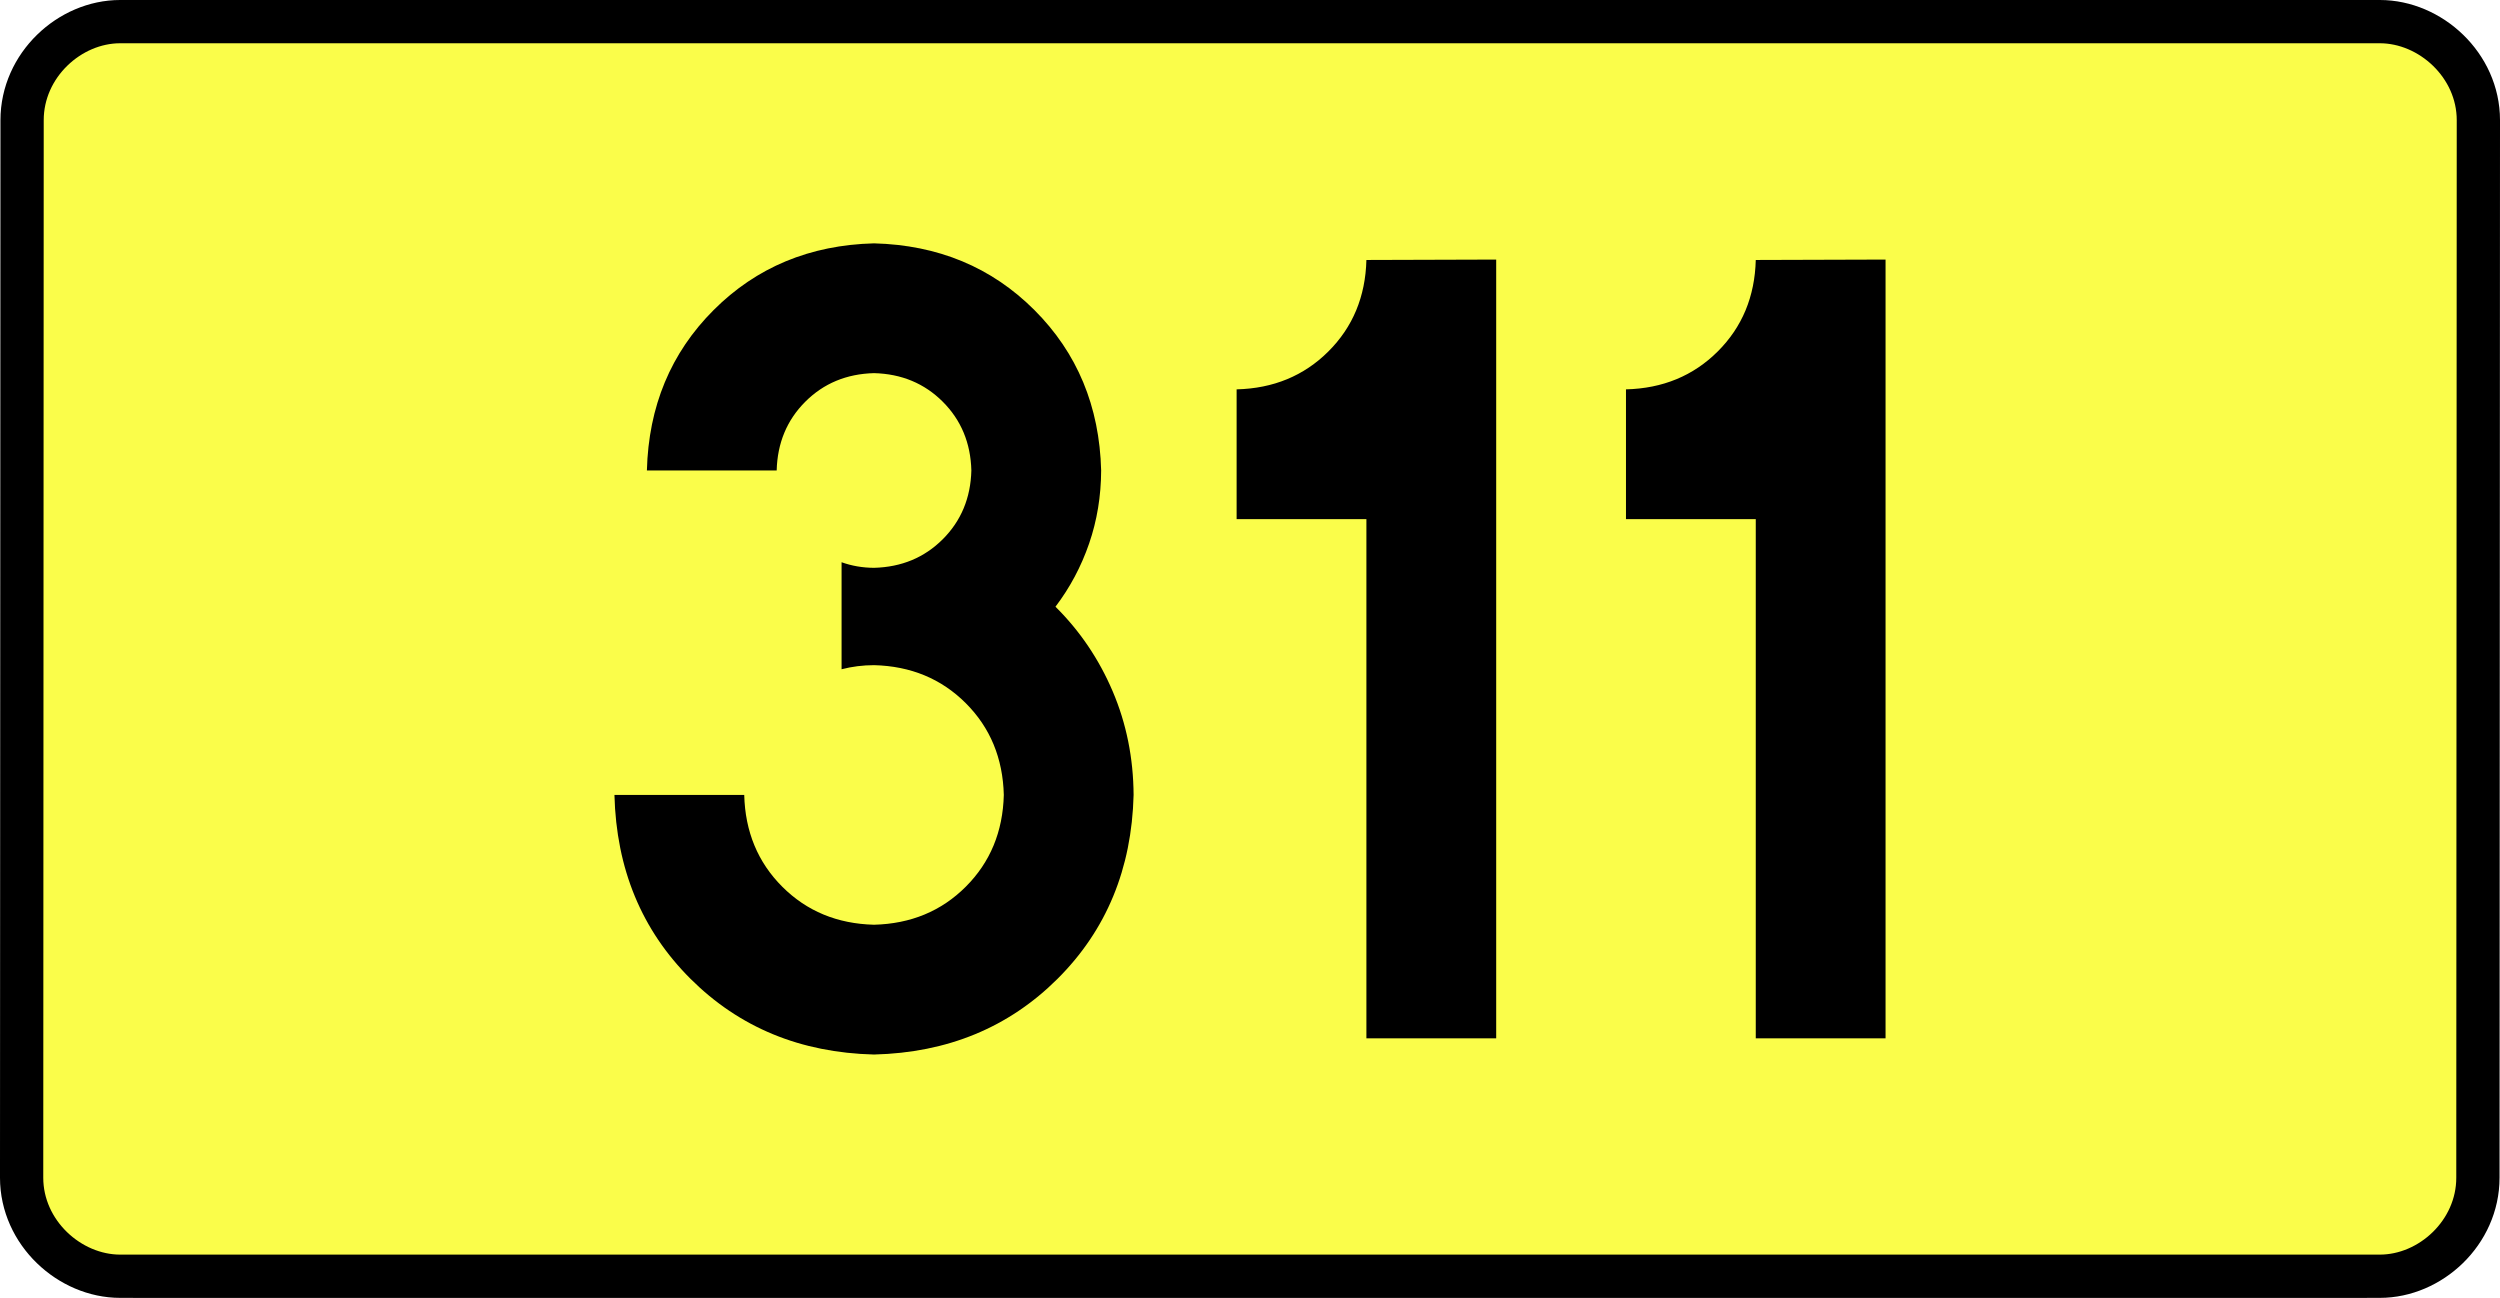 <?xml version="1.0" encoding="UTF-8" standalone="no"?>
<!-- Generator: Adobe Illustrator 15.0.0, SVG Export Plug-In . SVG Version: 6.00 Build 0)  -->
<svg
   xmlns:dc="http://purl.org/dc/elements/1.1/"
   xmlns:cc="http://creativecommons.org/ns#"
   xmlns:rdf="http://www.w3.org/1999/02/22-rdf-syntax-ns#"
   xmlns:svg="http://www.w3.org/2000/svg"
   xmlns="http://www.w3.org/2000/svg"
   xmlns:sodipodi="http://sodipodi.sourceforge.net/DTD/sodipodi-0.dtd"
   xmlns:inkscape="http://www.inkscape.org/namespaces/inkscape"
   version="1.0"
   id="Vrstva_1"
   x="0px"
   y="0px"
   width="520.081"
   height="270"
   viewBox="0 0 609.84 354.33"
   enable-background="new 0 0 756.85 354.33"
   xml:space="preserve"
   sodipodi:version="0.32"
   inkscape:version="0.46"
   sodipodi:docname="DW311-PL.svg"
   inkscape:output_extension="org.inkscape.output.svg.inkscape"><rect x="0" y="0" width="609.84" height="354.33" fill="#808080" stroke="none"/><defs
   id="defs13" /><sodipodi:namedview
   inkscape:window-height="712"
   inkscape:window-width="1280"
   inkscape:pageshadow="2"
   inkscape:pageopacity="0.0"
   guidetolerance="10.0"
   gridtolerance="10.0"
   objecttolerance="10.0"
   borderopacity="1.0"
   bordercolor="#666666"
   pagecolor="#ffffff"
   id="base"
   showgrid="false"
   inkscape:zoom="1.2923685"
   inkscape:cx="206.5778"
   inkscape:cy="111.92927"
   inkscape:window-x="-4"
   inkscape:window-y="-4"
   inkscape:current-layer="Vrstva_1"
   units="px"
   showguides="true" />
<path
   id="rect2780"
   stroke-miterlimit="10"
   d="M -3.532,5.905 L 613.372,5.905 C 627.187,5.905 640.275,17.787 640.275,32.808 L 640.149,321.522 C 640.149,336.541 627.187,348.424 613.372,348.424 L -3.532,348.424 C -17.347,348.424 -30.435,336.541 -30.435,321.522 L -30.309,32.808 C -30.309,17.788 -17.346,5.905 -3.532,5.905 z"
   style="fill:#fafd4a;stroke:#000000;stroke-width:11.811;stroke-miterlimit:10;stroke-dasharray:none"
   sodipodi:nodetypes="ccccccccc" />





<path
   style="font-size:283.463px;font-style:normal;font-variant:normal;font-weight:bold;font-stretch:normal;text-align:center;line-height:125%;writing-mode:lr-tb;text-anchor:middle;fill:#000000;fill-opacity:1;stroke:none;stroke-width:1px;stroke-linecap:butt;stroke-linejoin:miter;stroke-opacity:1;font-family:Drogowskaz;-inkscape-font-specification:Drogowskaz Bold"
   d="M 193.417,182.712 C 196.256,181.974 199.209,181.602 202.275,181.594 C 212.309,181.848 220.659,185.309 227.326,191.976 C 233.994,198.643 237.454,206.994 237.708,217.027 C 237.454,227.061 233.994,235.411 227.326,242.078 C 220.659,248.746 212.309,252.206 202.275,252.46 C 192.242,252.206 183.891,248.746 177.224,242.078 C 170.557,235.411 167.096,227.061 166.842,217.027 L 131.409,217.027 C 131.917,237.201 138.838,253.932 152.173,267.221 C 165.507,280.51 182.208,287.401 202.275,287.893 C 222.342,287.401 239.043,280.51 252.378,267.221 C 265.712,253.932 272.633,237.201 273.141,217.027 C 273.078,206.947 271.174,197.515 267.429,188.729 C 263.684,179.943 258.478,172.246 251.811,165.638 C 255.775,160.413 258.838,154.661 261,148.381 C 263.161,142.103 264.255,135.457 264.283,128.445 C 263.831,110.941 257.759,96.343 246.068,84.652 C 234.377,72.961 219.779,66.889 202.275,66.437 C 184.771,66.889 170.173,72.961 158.482,84.652 C 146.791,96.343 140.719,110.941 140.267,128.445 L 175.7,128.445 C 175.894,120.943 178.496,114.687 183.507,109.676 C 188.517,104.666 194.773,102.064 202.275,101.87 C 209.777,102.064 216.033,104.666 221.044,109.676 C 226.054,114.687 228.656,120.943 228.85,128.445 C 228.656,135.947 226.054,142.203 221.044,147.213 C 216.033,152.224 209.777,154.826 202.275,155.019 C 199.158,155.005 196.205,154.496 193.417,153.493 L 193.417,182.712 L 193.417,182.712 z M 301.266,106.299 L 301.266,141.732 L 336.699,141.732 L 336.699,283.464 L 372.132,283.464 L 372.132,70.866 L 336.699,70.977 C 336.445,80.979 332.984,89.303 326.317,95.949 C 319.65,102.596 311.299,106.046 301.266,106.299 L 301.266,106.299 z M 407.565,106.299 L 407.565,141.732 L 442.998,141.732 L 442.998,283.464 L 478.431,283.464 L 478.431,70.866 L 442.998,70.977 C 442.744,80.979 439.283,89.303 432.616,95.949 C 425.949,102.596 417.598,106.046 407.565,106.299 L 407.565,106.299 z"
   id="text2381"
   sodipodi:nodetypes="ccscscsccscscscscscsccscscscccccccccccscccccccccscc" />

</svg>